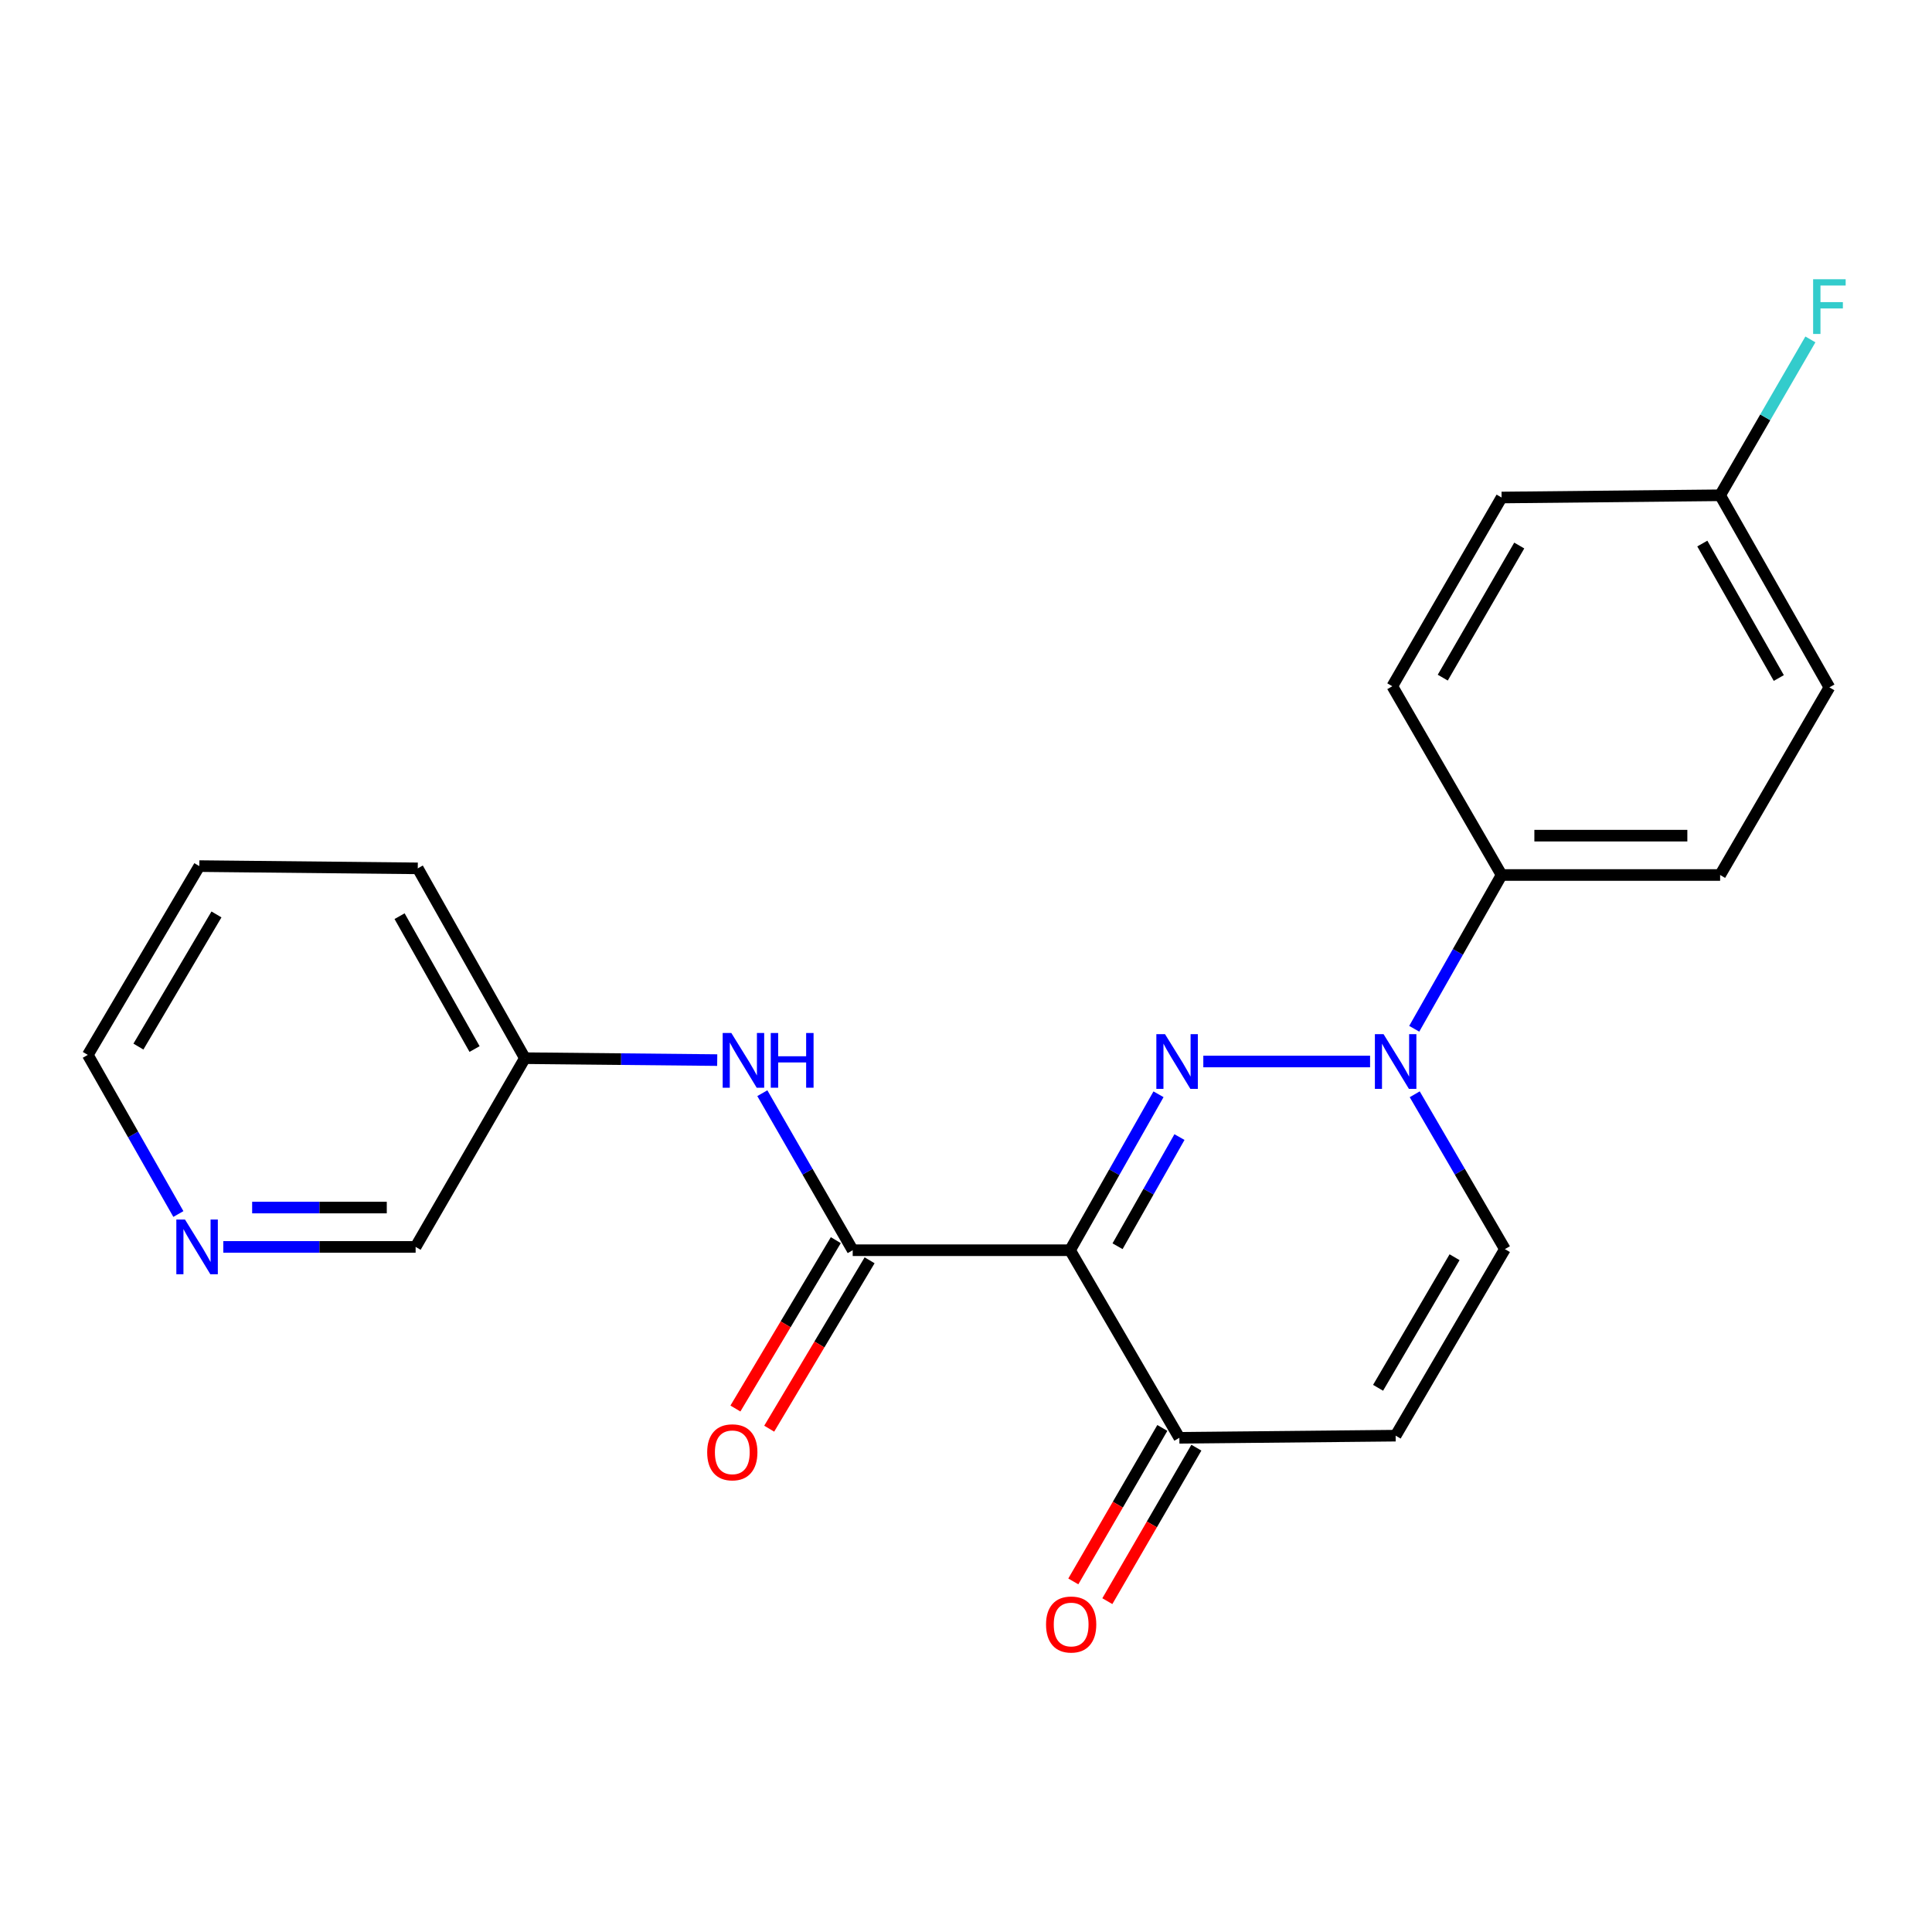 <?xml version='1.0' encoding='iso-8859-1'?>
<svg version='1.1' baseProfile='full'
              xmlns='http://www.w3.org/2000/svg'
                      xmlns:rdkit='http://www.rdkit.org/xml'
                      xmlns:xlink='http://www.w3.org/1999/xlink'
                  xml:space='preserve'
width='1000px' height='1000px' viewBox='0 0 1000 1000'>
<!-- END OF HEADER -->
<rect style='opacity:1.0;fill:#FFFFFF;stroke:none' width='1000' height='1000' x='0' y='0'> </rect>
<path class='bond-0' d='M 599.642,566.396 L 576.752,606.754' style='fill:none;fill-rule:evenodd;stroke:#0000FF;stroke-width:6px;stroke-linecap:butt;stroke-linejoin:miter;stroke-opacity:1' />
<path class='bond-0' d='M 576.752,606.754 L 553.862,647.112' style='fill:none;fill-rule:evenodd;stroke:#000000;stroke-width:6px;stroke-linecap:butt;stroke-linejoin:miter;stroke-opacity:1' />
<path class='bond-0' d='M 610.489,588.551 L 594.466,616.801' style='fill:none;fill-rule:evenodd;stroke:#0000FF;stroke-width:6px;stroke-linecap:butt;stroke-linejoin:miter;stroke-opacity:1' />
<path class='bond-0' d='M 594.466,616.801 L 578.443,645.052' style='fill:none;fill-rule:evenodd;stroke:#000000;stroke-width:6px;stroke-linecap:butt;stroke-linejoin:miter;stroke-opacity:1' />
<path class='bond-1' d='M 622.833,549.429 L 709.152,549.429' style='fill:none;fill-rule:evenodd;stroke:#0000FF;stroke-width:6px;stroke-linecap:butt;stroke-linejoin:miter;stroke-opacity:1' />
<path class='bond-2' d='M 553.862,647.112 L 441.358,647.112' style='fill:none;fill-rule:evenodd;stroke:#000000;stroke-width:6px;stroke-linecap:butt;stroke-linejoin:miter;stroke-opacity:1' />
<path class='bond-3' d='M 553.862,647.112 L 610.431,744.207' style='fill:none;fill-rule:evenodd;stroke:#000000;stroke-width:6px;stroke-linecap:butt;stroke-linejoin:miter;stroke-opacity:1' />
<path class='bond-5' d='M 732.263,566.398 L 755.601,606.472' style='fill:none;fill-rule:evenodd;stroke:#0000FF;stroke-width:6px;stroke-linecap:butt;stroke-linejoin:miter;stroke-opacity:1' />
<path class='bond-5' d='M 755.601,606.472 L 778.938,646.546' style='fill:none;fill-rule:evenodd;stroke:#000000;stroke-width:6px;stroke-linecap:butt;stroke-linejoin:miter;stroke-opacity:1' />
<path class='bond-7' d='M 732.002,532.493 L 754.61,492.696' style='fill:none;fill-rule:evenodd;stroke:#0000FF;stroke-width:6px;stroke-linecap:butt;stroke-linejoin:miter;stroke-opacity:1' />
<path class='bond-7' d='M 754.61,492.696 L 777.219,452.9' style='fill:none;fill-rule:evenodd;stroke:#000000;stroke-width:6px;stroke-linecap:butt;stroke-linejoin:miter;stroke-opacity:1' />
<path class='bond-6' d='M 441.358,647.112 L 417.969,606.473' style='fill:none;fill-rule:evenodd;stroke:#000000;stroke-width:6px;stroke-linecap:butt;stroke-linejoin:miter;stroke-opacity:1' />
<path class='bond-6' d='M 417.969,606.473 L 394.581,565.835' style='fill:none;fill-rule:evenodd;stroke:#0000FF;stroke-width:6px;stroke-linecap:butt;stroke-linejoin:miter;stroke-opacity:1' />
<path class='bond-8' d='M 432.612,641.897 L 406.63,685.475' style='fill:none;fill-rule:evenodd;stroke:#000000;stroke-width:6px;stroke-linecap:butt;stroke-linejoin:miter;stroke-opacity:1' />
<path class='bond-8' d='M 406.63,685.475 L 380.647,729.052' style='fill:none;fill-rule:evenodd;stroke:#FF0000;stroke-width:6px;stroke-linecap:butt;stroke-linejoin:miter;stroke-opacity:1' />
<path class='bond-8' d='M 450.104,652.326 L 424.121,695.904' style='fill:none;fill-rule:evenodd;stroke:#000000;stroke-width:6px;stroke-linecap:butt;stroke-linejoin:miter;stroke-opacity:1' />
<path class='bond-8' d='M 424.121,695.904 L 398.139,739.481' style='fill:none;fill-rule:evenodd;stroke:#FF0000;stroke-width:6px;stroke-linecap:butt;stroke-linejoin:miter;stroke-opacity:1' />
<path class='bond-9' d='M 601.623,739.098 L 578.584,778.819' style='fill:none;fill-rule:evenodd;stroke:#000000;stroke-width:6px;stroke-linecap:butt;stroke-linejoin:miter;stroke-opacity:1' />
<path class='bond-9' d='M 578.584,778.819 L 555.544,818.539' style='fill:none;fill-rule:evenodd;stroke:#FF0000;stroke-width:6px;stroke-linecap:butt;stroke-linejoin:miter;stroke-opacity:1' />
<path class='bond-9' d='M 619.239,749.316 L 596.2,789.036' style='fill:none;fill-rule:evenodd;stroke:#000000;stroke-width:6px;stroke-linecap:butt;stroke-linejoin:miter;stroke-opacity:1' />
<path class='bond-9' d='M 596.2,789.036 L 573.16,828.757' style='fill:none;fill-rule:evenodd;stroke:#FF0000;stroke-width:6px;stroke-linecap:butt;stroke-linejoin:miter;stroke-opacity:1' />
<path class='bond-22' d='M 610.431,744.207 L 722.381,743.098' style='fill:none;fill-rule:evenodd;stroke:#000000;stroke-width:6px;stroke-linecap:butt;stroke-linejoin:miter;stroke-opacity:1' />
<path class='bond-4' d='M 722.381,743.098 L 778.938,646.546' style='fill:none;fill-rule:evenodd;stroke:#000000;stroke-width:6px;stroke-linecap:butt;stroke-linejoin:miter;stroke-opacity:1' />
<path class='bond-4' d='M 713.292,718.322 L 752.883,650.736' style='fill:none;fill-rule:evenodd;stroke:#000000;stroke-width:6px;stroke-linecap:butt;stroke-linejoin:miter;stroke-opacity:1' />
<path class='bond-13' d='M 371.232,548.705 L 321.459,548.207' style='fill:none;fill-rule:evenodd;stroke:#0000FF;stroke-width:6px;stroke-linecap:butt;stroke-linejoin:miter;stroke-opacity:1' />
<path class='bond-13' d='M 321.459,548.207 L 271.685,547.709' style='fill:none;fill-rule:evenodd;stroke:#000000;stroke-width:6px;stroke-linecap:butt;stroke-linejoin:miter;stroke-opacity:1' />
<path class='bond-11' d='M 777.219,452.9 L 890.334,452.9' style='fill:none;fill-rule:evenodd;stroke:#000000;stroke-width:6px;stroke-linecap:butt;stroke-linejoin:miter;stroke-opacity:1' />
<path class='bond-11' d='M 794.186,432.535 L 873.367,432.535' style='fill:none;fill-rule:evenodd;stroke:#000000;stroke-width:6px;stroke-linecap:butt;stroke-linejoin:miter;stroke-opacity:1' />
<path class='bond-12' d='M 777.219,452.9 L 720.661,355.194' style='fill:none;fill-rule:evenodd;stroke:#000000;stroke-width:6px;stroke-linecap:butt;stroke-linejoin:miter;stroke-opacity:1' />
<path class='bond-10' d='M 115.58,645.392 L 165.354,645.392' style='fill:none;fill-rule:evenodd;stroke:#0000FF;stroke-width:6px;stroke-linecap:butt;stroke-linejoin:miter;stroke-opacity:1' />
<path class='bond-10' d='M 165.354,645.392 L 215.127,645.392' style='fill:none;fill-rule:evenodd;stroke:#000000;stroke-width:6px;stroke-linecap:butt;stroke-linejoin:miter;stroke-opacity:1' />
<path class='bond-10' d='M 130.512,625.027 L 165.354,625.027' style='fill:none;fill-rule:evenodd;stroke:#0000FF;stroke-width:6px;stroke-linecap:butt;stroke-linejoin:miter;stroke-opacity:1' />
<path class='bond-10' d='M 165.354,625.027 L 200.195,625.027' style='fill:none;fill-rule:evenodd;stroke:#000000;stroke-width:6px;stroke-linecap:butt;stroke-linejoin:miter;stroke-opacity:1' />
<path class='bond-24' d='M 92.327,628.374 L 68.891,587.193' style='fill:none;fill-rule:evenodd;stroke:#0000FF;stroke-width:6px;stroke-linecap:butt;stroke-linejoin:miter;stroke-opacity:1' />
<path class='bond-24' d='M 68.891,587.193 L 45.455,546.012' style='fill:none;fill-rule:evenodd;stroke:#000000;stroke-width:6px;stroke-linecap:butt;stroke-linejoin:miter;stroke-opacity:1' />
<path class='bond-16' d='M 890.334,452.9 L 946.891,355.782' style='fill:none;fill-rule:evenodd;stroke:#000000;stroke-width:6px;stroke-linecap:butt;stroke-linejoin:miter;stroke-opacity:1' />
<path class='bond-15' d='M 720.661,355.194 L 777.219,257.511' style='fill:none;fill-rule:evenodd;stroke:#000000;stroke-width:6px;stroke-linecap:butt;stroke-linejoin:miter;stroke-opacity:1' />
<path class='bond-15' d='M 746.769,350.745 L 786.359,282.367' style='fill:none;fill-rule:evenodd;stroke:#000000;stroke-width:6px;stroke-linecap:butt;stroke-linejoin:miter;stroke-opacity:1' />
<path class='bond-18' d='M 271.685,547.709 L 215.127,645.392' style='fill:none;fill-rule:evenodd;stroke:#000000;stroke-width:6px;stroke-linecap:butt;stroke-linejoin:miter;stroke-opacity:1' />
<path class='bond-20' d='M 271.685,547.709 L 216.236,449.46' style='fill:none;fill-rule:evenodd;stroke:#000000;stroke-width:6px;stroke-linecap:butt;stroke-linejoin:miter;stroke-opacity:1' />
<path class='bond-20' d='M 245.632,542.981 L 206.818,474.207' style='fill:none;fill-rule:evenodd;stroke:#000000;stroke-width:6px;stroke-linecap:butt;stroke-linejoin:miter;stroke-opacity:1' />
<path class='bond-14' d='M 890.334,256.357 L 777.219,257.511' style='fill:none;fill-rule:evenodd;stroke:#000000;stroke-width:6px;stroke-linecap:butt;stroke-linejoin:miter;stroke-opacity:1' />
<path class='bond-17' d='M 890.334,256.357 L 913.695,216.017' style='fill:none;fill-rule:evenodd;stroke:#000000;stroke-width:6px;stroke-linecap:butt;stroke-linejoin:miter;stroke-opacity:1' />
<path class='bond-17' d='M 913.695,216.017 L 937.057,175.677' style='fill:none;fill-rule:evenodd;stroke:#33CCCC;stroke-width:6px;stroke-linecap:butt;stroke-linejoin:miter;stroke-opacity:1' />
<path class='bond-23' d='M 890.334,256.357 L 946.891,355.782' style='fill:none;fill-rule:evenodd;stroke:#000000;stroke-width:6px;stroke-linecap:butt;stroke-linejoin:miter;stroke-opacity:1' />
<path class='bond-23' d='M 881.116,281.34 L 920.707,350.937' style='fill:none;fill-rule:evenodd;stroke:#000000;stroke-width:6px;stroke-linecap:butt;stroke-linejoin:miter;stroke-opacity:1' />
<path class='bond-19' d='M 45.455,546.012 L 103.166,448.295' style='fill:none;fill-rule:evenodd;stroke:#000000;stroke-width:6px;stroke-linecap:butt;stroke-linejoin:miter;stroke-opacity:1' />
<path class='bond-19' d='M 71.646,541.711 L 112.044,473.309' style='fill:none;fill-rule:evenodd;stroke:#000000;stroke-width:6px;stroke-linecap:butt;stroke-linejoin:miter;stroke-opacity:1' />
<path class='bond-21' d='M 216.236,449.46 L 103.166,448.295' style='fill:none;fill-rule:evenodd;stroke:#000000;stroke-width:6px;stroke-linecap:butt;stroke-linejoin:miter;stroke-opacity:1' />
<path  class='atom-0' d='M 603.006 535.269
L 612.286 550.269
Q 613.206 551.749, 614.686 554.429
Q 616.166 557.109, 616.246 557.269
L 616.246 535.269
L 620.006 535.269
L 620.006 563.589
L 616.126 563.589
L 606.166 547.189
Q 605.006 545.269, 603.766 543.069
Q 602.566 540.869, 602.206 540.189
L 602.206 563.589
L 598.526 563.589
L 598.526 535.269
L 603.006 535.269
' fill='#0000FF'/>
<path  class='atom-2' d='M 716.121 535.269
L 725.401 550.269
Q 726.321 551.749, 727.801 554.429
Q 729.281 557.109, 729.361 557.269
L 729.361 535.269
L 733.121 535.269
L 733.121 563.589
L 729.241 563.589
L 719.281 547.189
Q 718.121 545.269, 716.881 543.069
Q 715.681 540.869, 715.321 540.189
L 715.321 563.589
L 711.641 563.589
L 711.641 535.269
L 716.121 535.269
' fill='#0000FF'/>
<path  class='atom-7' d='M 378.54 534.68
L 387.82 549.68
Q 388.74 551.16, 390.22 553.84
Q 391.7 556.52, 391.78 556.68
L 391.78 534.68
L 395.54 534.68
L 395.54 563
L 391.66 563
L 381.7 546.6
Q 380.54 544.68, 379.3 542.48
Q 378.1 540.28, 377.74 539.6
L 377.74 563
L 374.06 563
L 374.06 534.68
L 378.54 534.68
' fill='#0000FF'/>
<path  class='atom-7' d='M 398.94 534.68
L 402.78 534.68
L 402.78 546.72
L 417.26 546.72
L 417.26 534.68
L 421.1 534.68
L 421.1 563
L 417.26 563
L 417.26 549.92
L 402.78 549.92
L 402.78 563
L 398.94 563
L 398.94 534.68
' fill='#0000FF'/>
<path  class='atom-9' d='M 366.041 751.709
Q 366.041 744.909, 369.401 741.109
Q 372.761 737.309, 379.041 737.309
Q 385.321 737.309, 388.681 741.109
Q 392.041 744.909, 392.041 751.709
Q 392.041 758.589, 388.641 762.509
Q 385.241 766.389, 379.041 766.389
Q 372.801 766.389, 369.401 762.509
Q 366.041 758.629, 366.041 751.709
M 379.041 763.189
Q 383.361 763.189, 385.681 760.309
Q 388.041 757.389, 388.041 751.709
Q 388.041 746.149, 385.681 743.349
Q 383.361 740.509, 379.041 740.509
Q 374.721 740.509, 372.361 743.309
Q 370.041 746.109, 370.041 751.709
Q 370.041 757.429, 372.361 760.309
Q 374.721 763.189, 379.041 763.189
' fill='#FF0000'/>
<path  class='atom-10' d='M 541.428 840.839
Q 541.428 834.039, 544.788 830.239
Q 548.148 826.439, 554.428 826.439
Q 560.708 826.439, 564.068 830.239
Q 567.428 834.039, 567.428 840.839
Q 567.428 847.719, 564.028 851.639
Q 560.628 855.519, 554.428 855.519
Q 548.188 855.519, 544.788 851.639
Q 541.428 847.759, 541.428 840.839
M 554.428 852.319
Q 558.748 852.319, 561.068 849.439
Q 563.428 846.519, 563.428 840.839
Q 563.428 835.279, 561.068 832.479
Q 558.748 829.639, 554.428 829.639
Q 550.108 829.639, 547.748 832.439
Q 545.428 835.239, 545.428 840.839
Q 545.428 846.559, 547.748 849.439
Q 550.108 852.319, 554.428 852.319
' fill='#FF0000'/>
<path  class='atom-11' d='M 95.752 631.232
L 105.032 646.232
Q 105.952 647.712, 107.432 650.392
Q 108.912 653.072, 108.992 653.232
L 108.992 631.232
L 112.752 631.232
L 112.752 659.552
L 108.872 659.552
L 98.912 643.152
Q 97.752 641.232, 96.512 639.032
Q 95.312 636.832, 94.952 636.152
L 94.952 659.552
L 91.272 659.552
L 91.272 631.232
L 95.752 631.232
' fill='#0000FF'/>
<path  class='atom-18' d='M 938.471 144.536
L 955.311 144.536
L 955.311 147.776
L 942.271 147.776
L 942.271 156.376
L 953.871 156.376
L 953.871 159.656
L 942.271 159.656
L 942.271 172.856
L 938.471 172.856
L 938.471 144.536
' fill='#33CCCC'/>
</svg>
